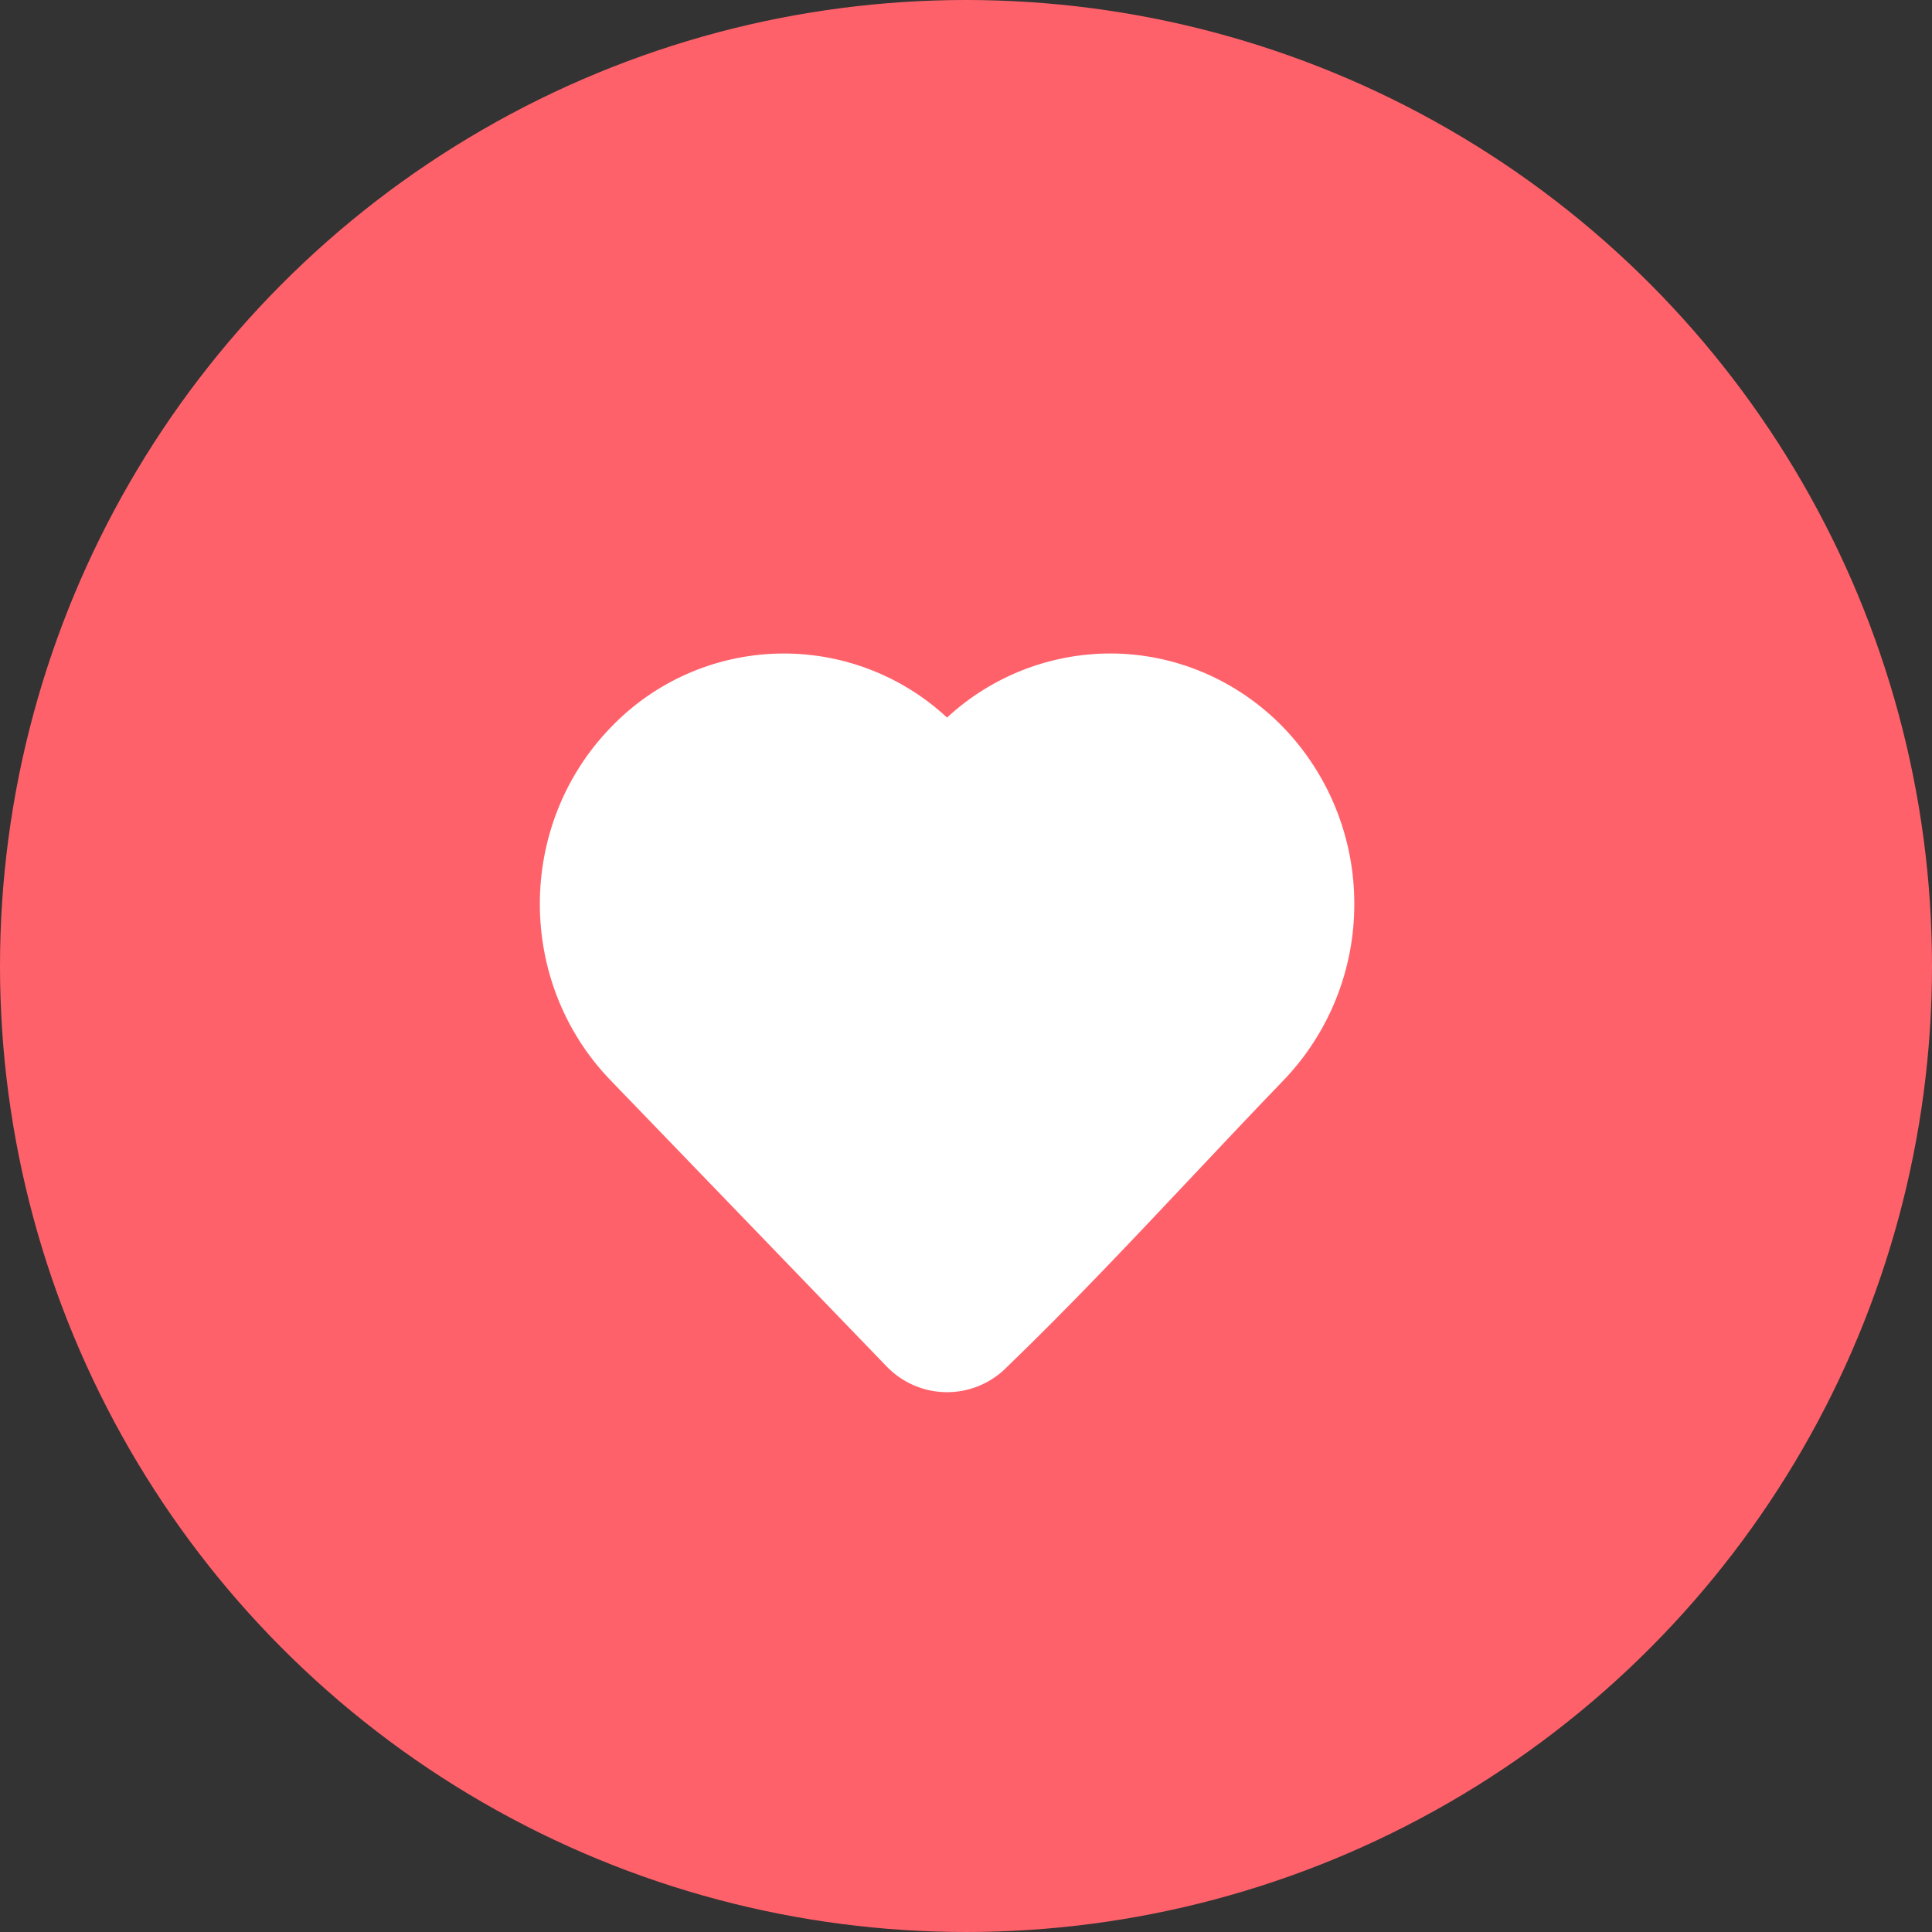 <svg width="51" height="51" viewBox="0 0 51 51" fill="none" xmlns="http://www.w3.org/2000/svg">
<rect x="0" y="0" width="51" height="51" fill="#333333" stroke="none"/>
<circle cx="25.5" cy="25.5" r="25.5" fill="#FF616A"/>
<path fill-rule="evenodd" clip-rule="evenodd" d="M25 18.942C26.171 17.857 27.708 17.253 29.305 17.25C31.031 17.25 32.679 17.96 33.885 19.21C35.085 20.461 35.753 22.128 35.75 23.862C35.753 25.596 35.085 27.263 33.885 28.514C33.089 29.339 32.294 30.184 31.495 31.032C29.871 32.756 28.23 34.499 26.525 36.14L26.522 36.144C26.098 36.545 25.534 36.763 24.951 36.75C24.368 36.737 23.814 36.494 23.409 36.075L16.114 28.514C13.629 25.937 13.629 21.787 16.114 19.211C17.262 18.007 18.839 17.304 20.502 17.254C22.165 17.204 23.78 17.81 25 18.942Z" fill="white"/>
</svg>
